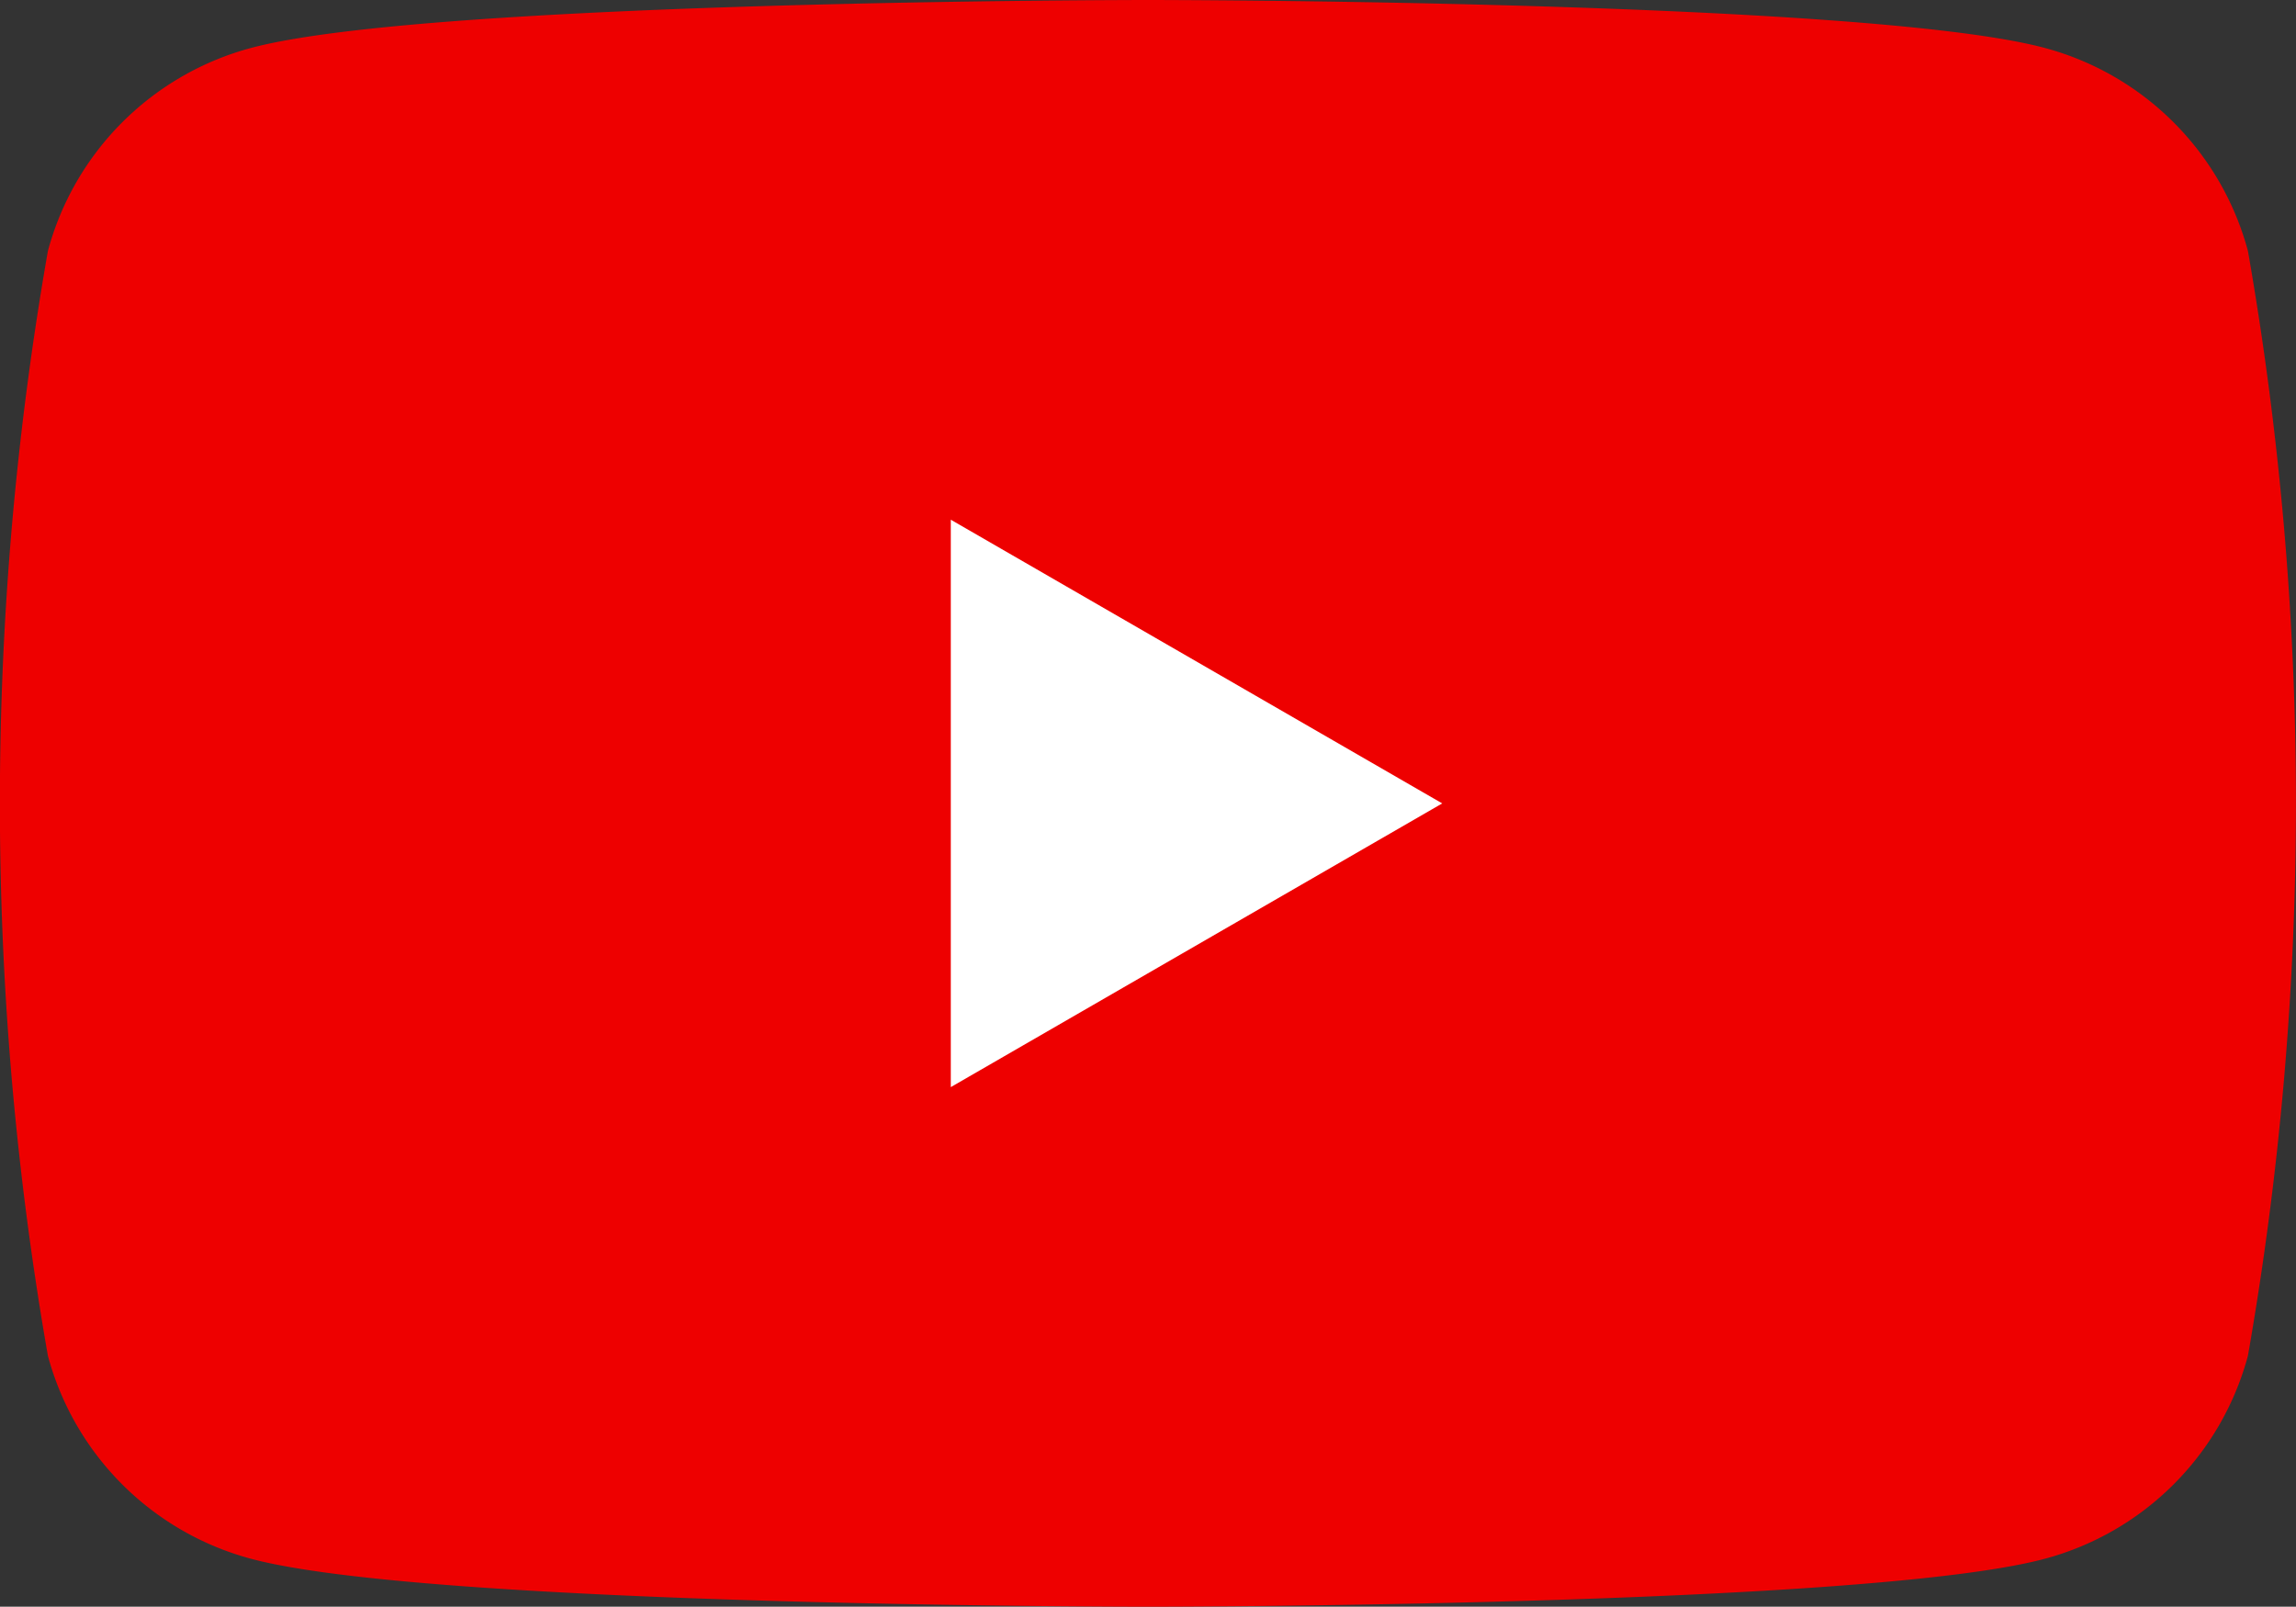 <svg xmlns="http://www.w3.org/2000/svg" width="26.266" height="18.383" viewBox="0 0 26.266 18.383">
  <rect x="0" y="0" width="26.266" height="18.383" fill="#333333" stroke="none"/>
  <g id="social_color_2" transform="translate(-1861.077 -267.601)">
    <path id="social_color_2-2" data-name="social_color_2" d="M1886.793,270.472a3.289,3.289,0,0,0-2.322-2.322c-2.047-.549-10.262-.549-10.262-.549s-8.214,0-10.262.549a3.289,3.289,0,0,0-2.322,2.322,36.637,36.637,0,0,0,0,12.641,3.288,3.288,0,0,0,2.322,2.322c2.048.549,10.262.549,10.262.549s8.214,0,10.262-.549a3.288,3.288,0,0,0,2.322-2.322,36.645,36.645,0,0,0,0-12.641Z" fill="#e00"/>
    <path id="Kształt_7" data-name="Kształt 7" d="M1871.954,280.039l5.622-3.246-5.622-3.246Z" fill="#fff"/>
  </g>
</svg>
